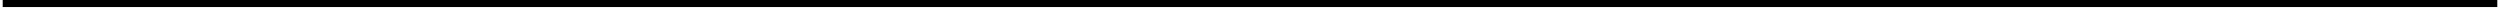 <?xml version="1.0" encoding="UTF-8"?>
<!DOCTYPE svg PUBLIC '-//W3C//DTD SVG 1.0//EN'
          'http://www.w3.org/TR/2001/REC-SVG-20010904/DTD/svg10.dtd'>
<svg height="1" stroke="#000" stroke-linecap="square" stroke-miterlimit="10" viewBox="0 0 212.54 1" width="213" xmlns="http://www.w3.org/2000/svg" xmlns:xlink="http://www.w3.org/1999/xlink"
><defs
  ><clipPath id="a"
    ><path d="M0 0V.6H212.54V0Z"
    /></clipPath
    ><clipPath clip-path="url(#a)" id="b"
    ><path d="M-97.46 394.87h612v-792h-612Zm0 0"
    /></clipPath
  ></defs
  ><g
  ><g fill="#15C" stroke="#15C"
    ><path clip-path="url(#b)" d="M0 .6H212.54V0H0Zm0 0" fill-rule="evenodd" stroke="none"
    /></g
  ></g
></svg
>
